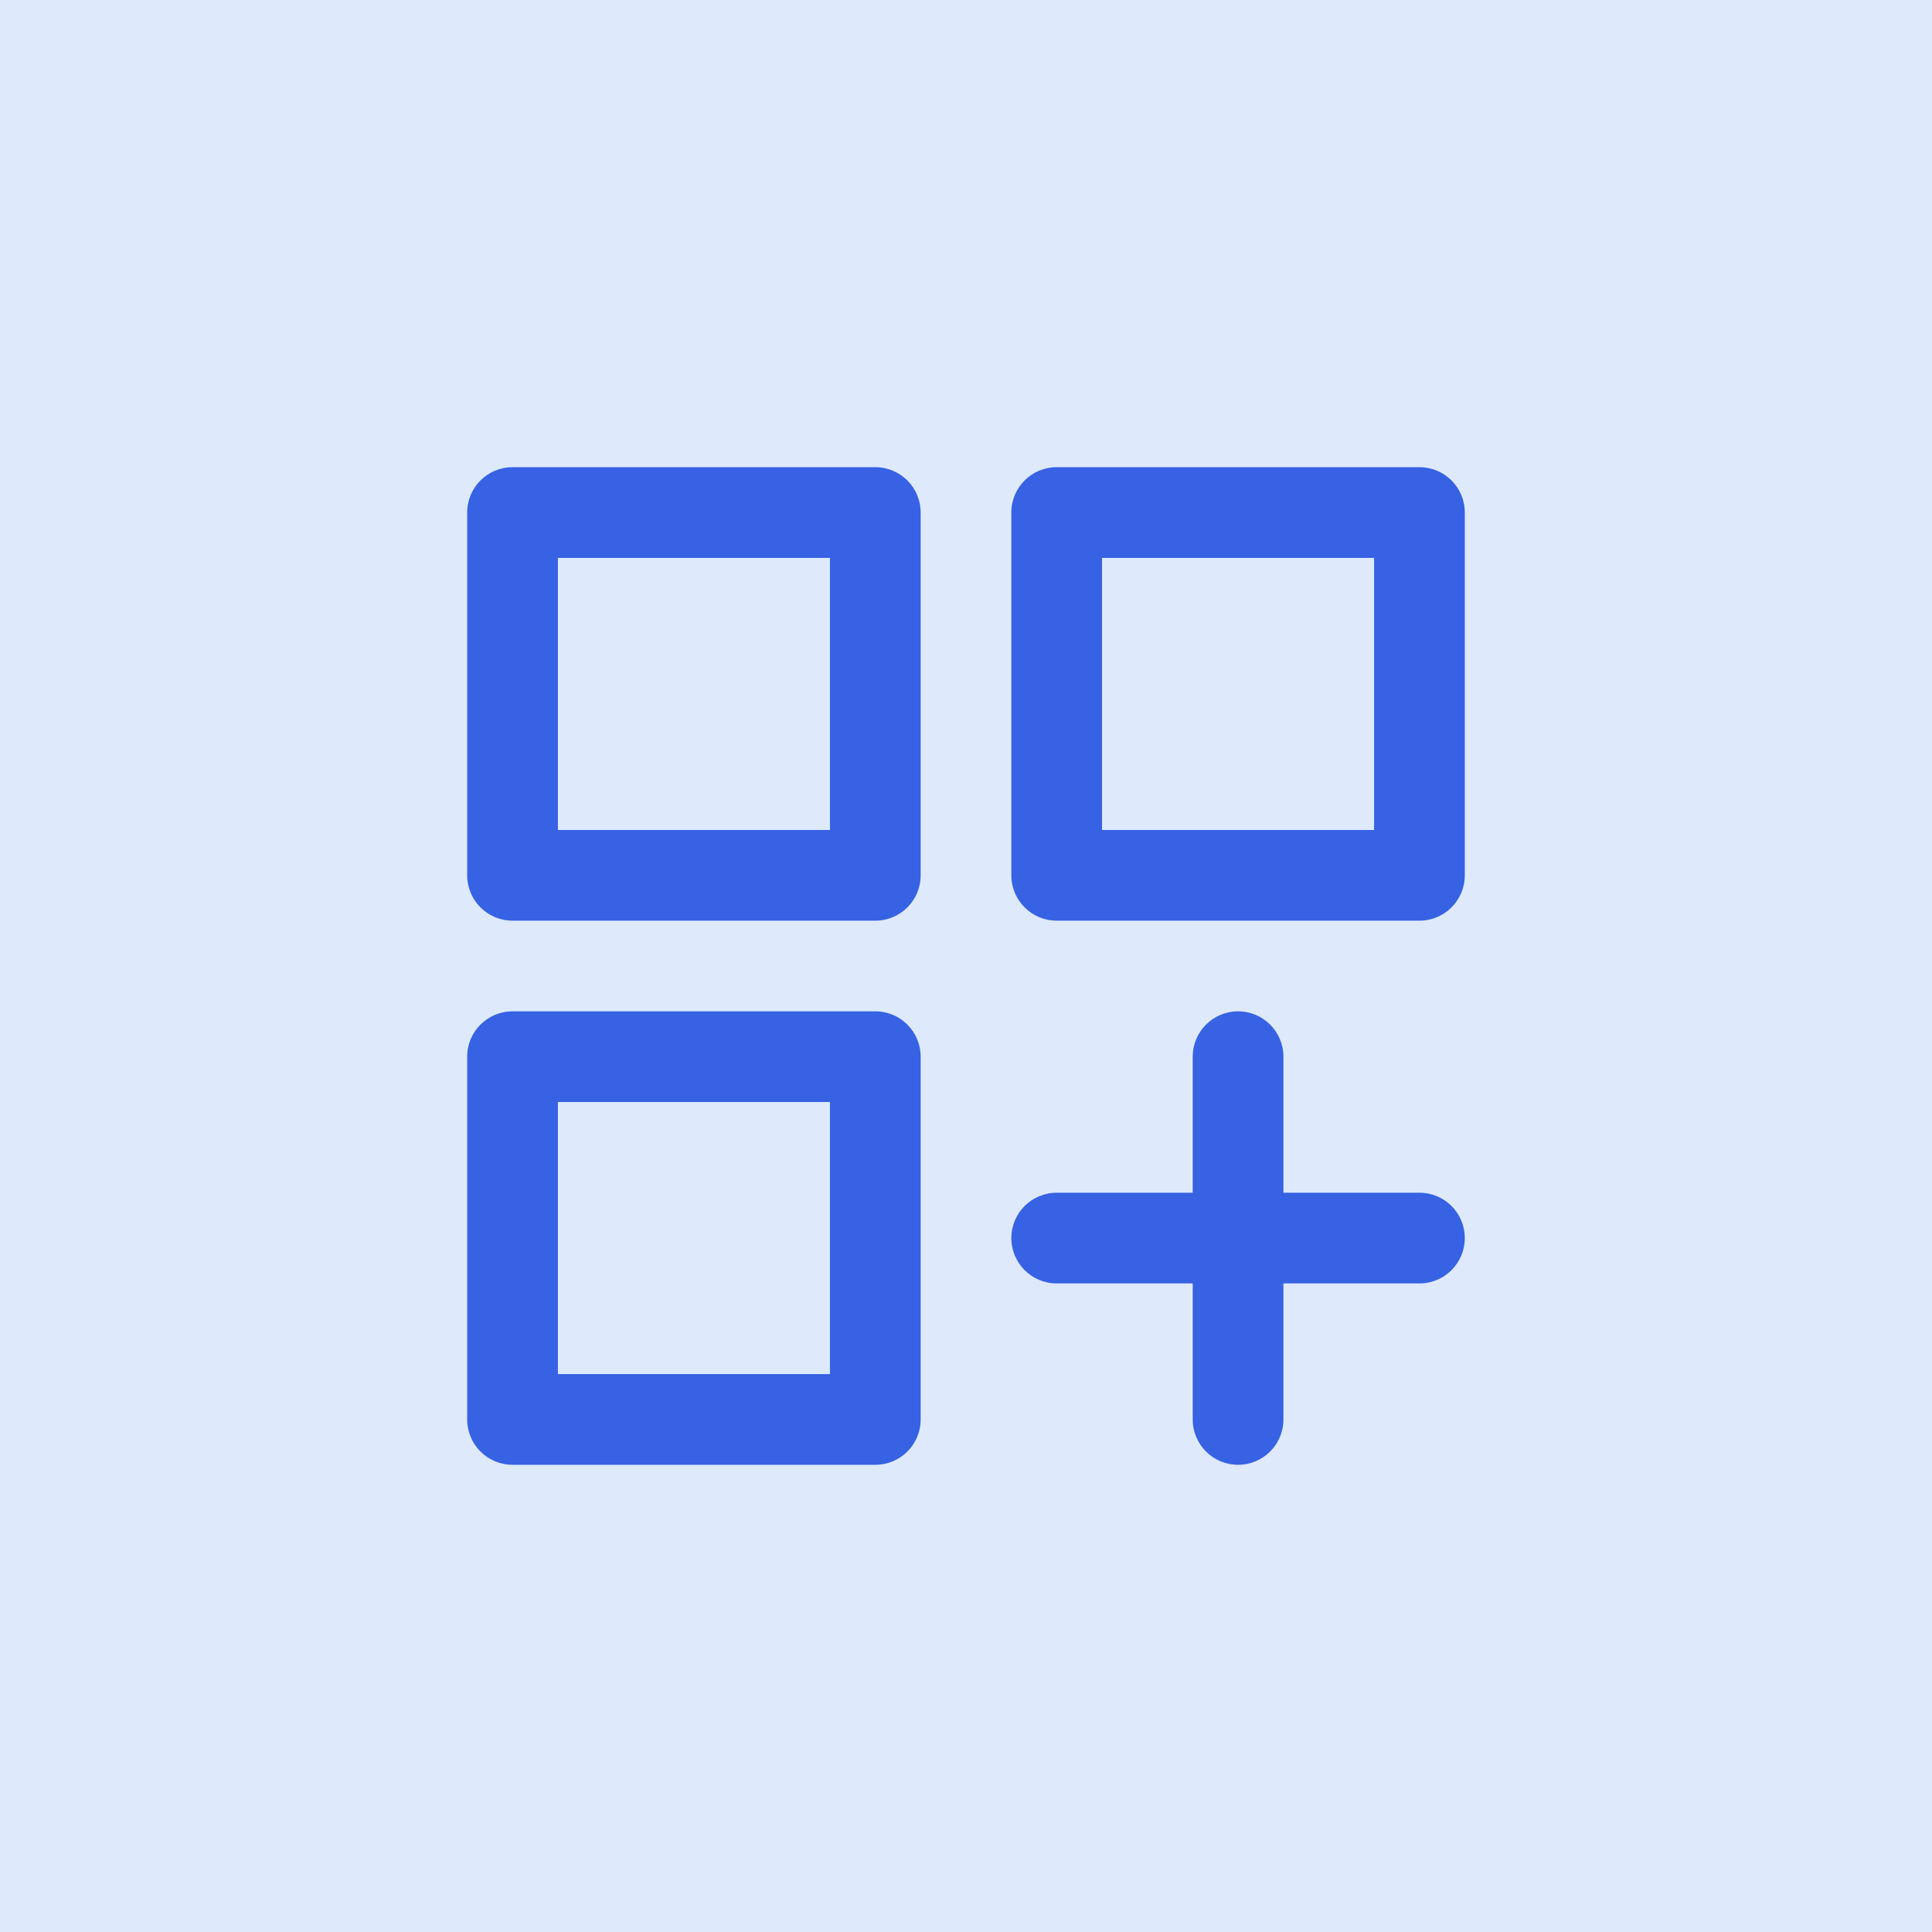 <svg xmlns="http://www.w3.org/2000/svg" id="uuid-b1045797-b58b-42d4-ab22-418052c410c7" viewBox="0 0 1080 1080"><defs><style>.uuid-c0d10692-569d-4f73-b1bb-981e0a5d40ee{fill:#3662e3;}.uuid-de78784b-988b-4184-8401-98ade4f36e26{fill:#dee9fc;}</style></defs><rect class="uuid-de78784b-988b-4184-8401-98ade4f36e26" y="0" width="1080" height="1080"></rect><path class="uuid-c0d10692-569d-4f73-b1bb-981e0a5d40ee" d="M692.09,818.83c-14.01,0-25.35-11.34-25.35-25.35v-76.04h-76.04c-14.01,0-25.35-11.34-25.35-25.35s11.34-25.35,25.35-25.35h76.04v-76.04c0-14.01,11.34-25.35,25.35-25.35s25.35,11.34,25.35,25.35v76.04h76.04c14.01,0,25.35,11.34,25.35,25.35s-11.34,25.35-25.35,25.35h-76.04v76.04c0,14.01-11.34,25.35-25.35,25.35ZM489.3,818.83h-202.79c-14.01,0-25.35-11.34-25.35-25.35v-202.79c0-14.01,11.34-25.35,25.35-25.35h202.79c14.01,0,25.35,11.34,25.35,25.35v202.79c0,14.01-11.34,25.35-25.35,25.35ZM311.87,768.13h152.09v-152.09h-152.09v152.09ZM793.48,514.65h-202.79c-14.01,0-25.35-11.34-25.35-25.35v-202.79c0-14.01,11.34-25.35,25.35-25.35h202.79c14.01,0,25.35,11.34,25.35,25.35v202.79c0,14.01-11.34,25.35-25.35,25.35ZM616.04,463.96h152.09v-152.09h-152.09v152.09ZM489.3,514.65h-202.79c-14.01,0-25.35-11.34-25.35-25.35v-202.79c0-14.01,11.34-25.35,25.35-25.35h202.79c14.01,0,25.35,11.34,25.35,25.35v202.79c0,14.01-11.34,25.35-25.35,25.35ZM311.87,463.96h152.09v-152.09h-152.09v152.09Z"></path></svg>